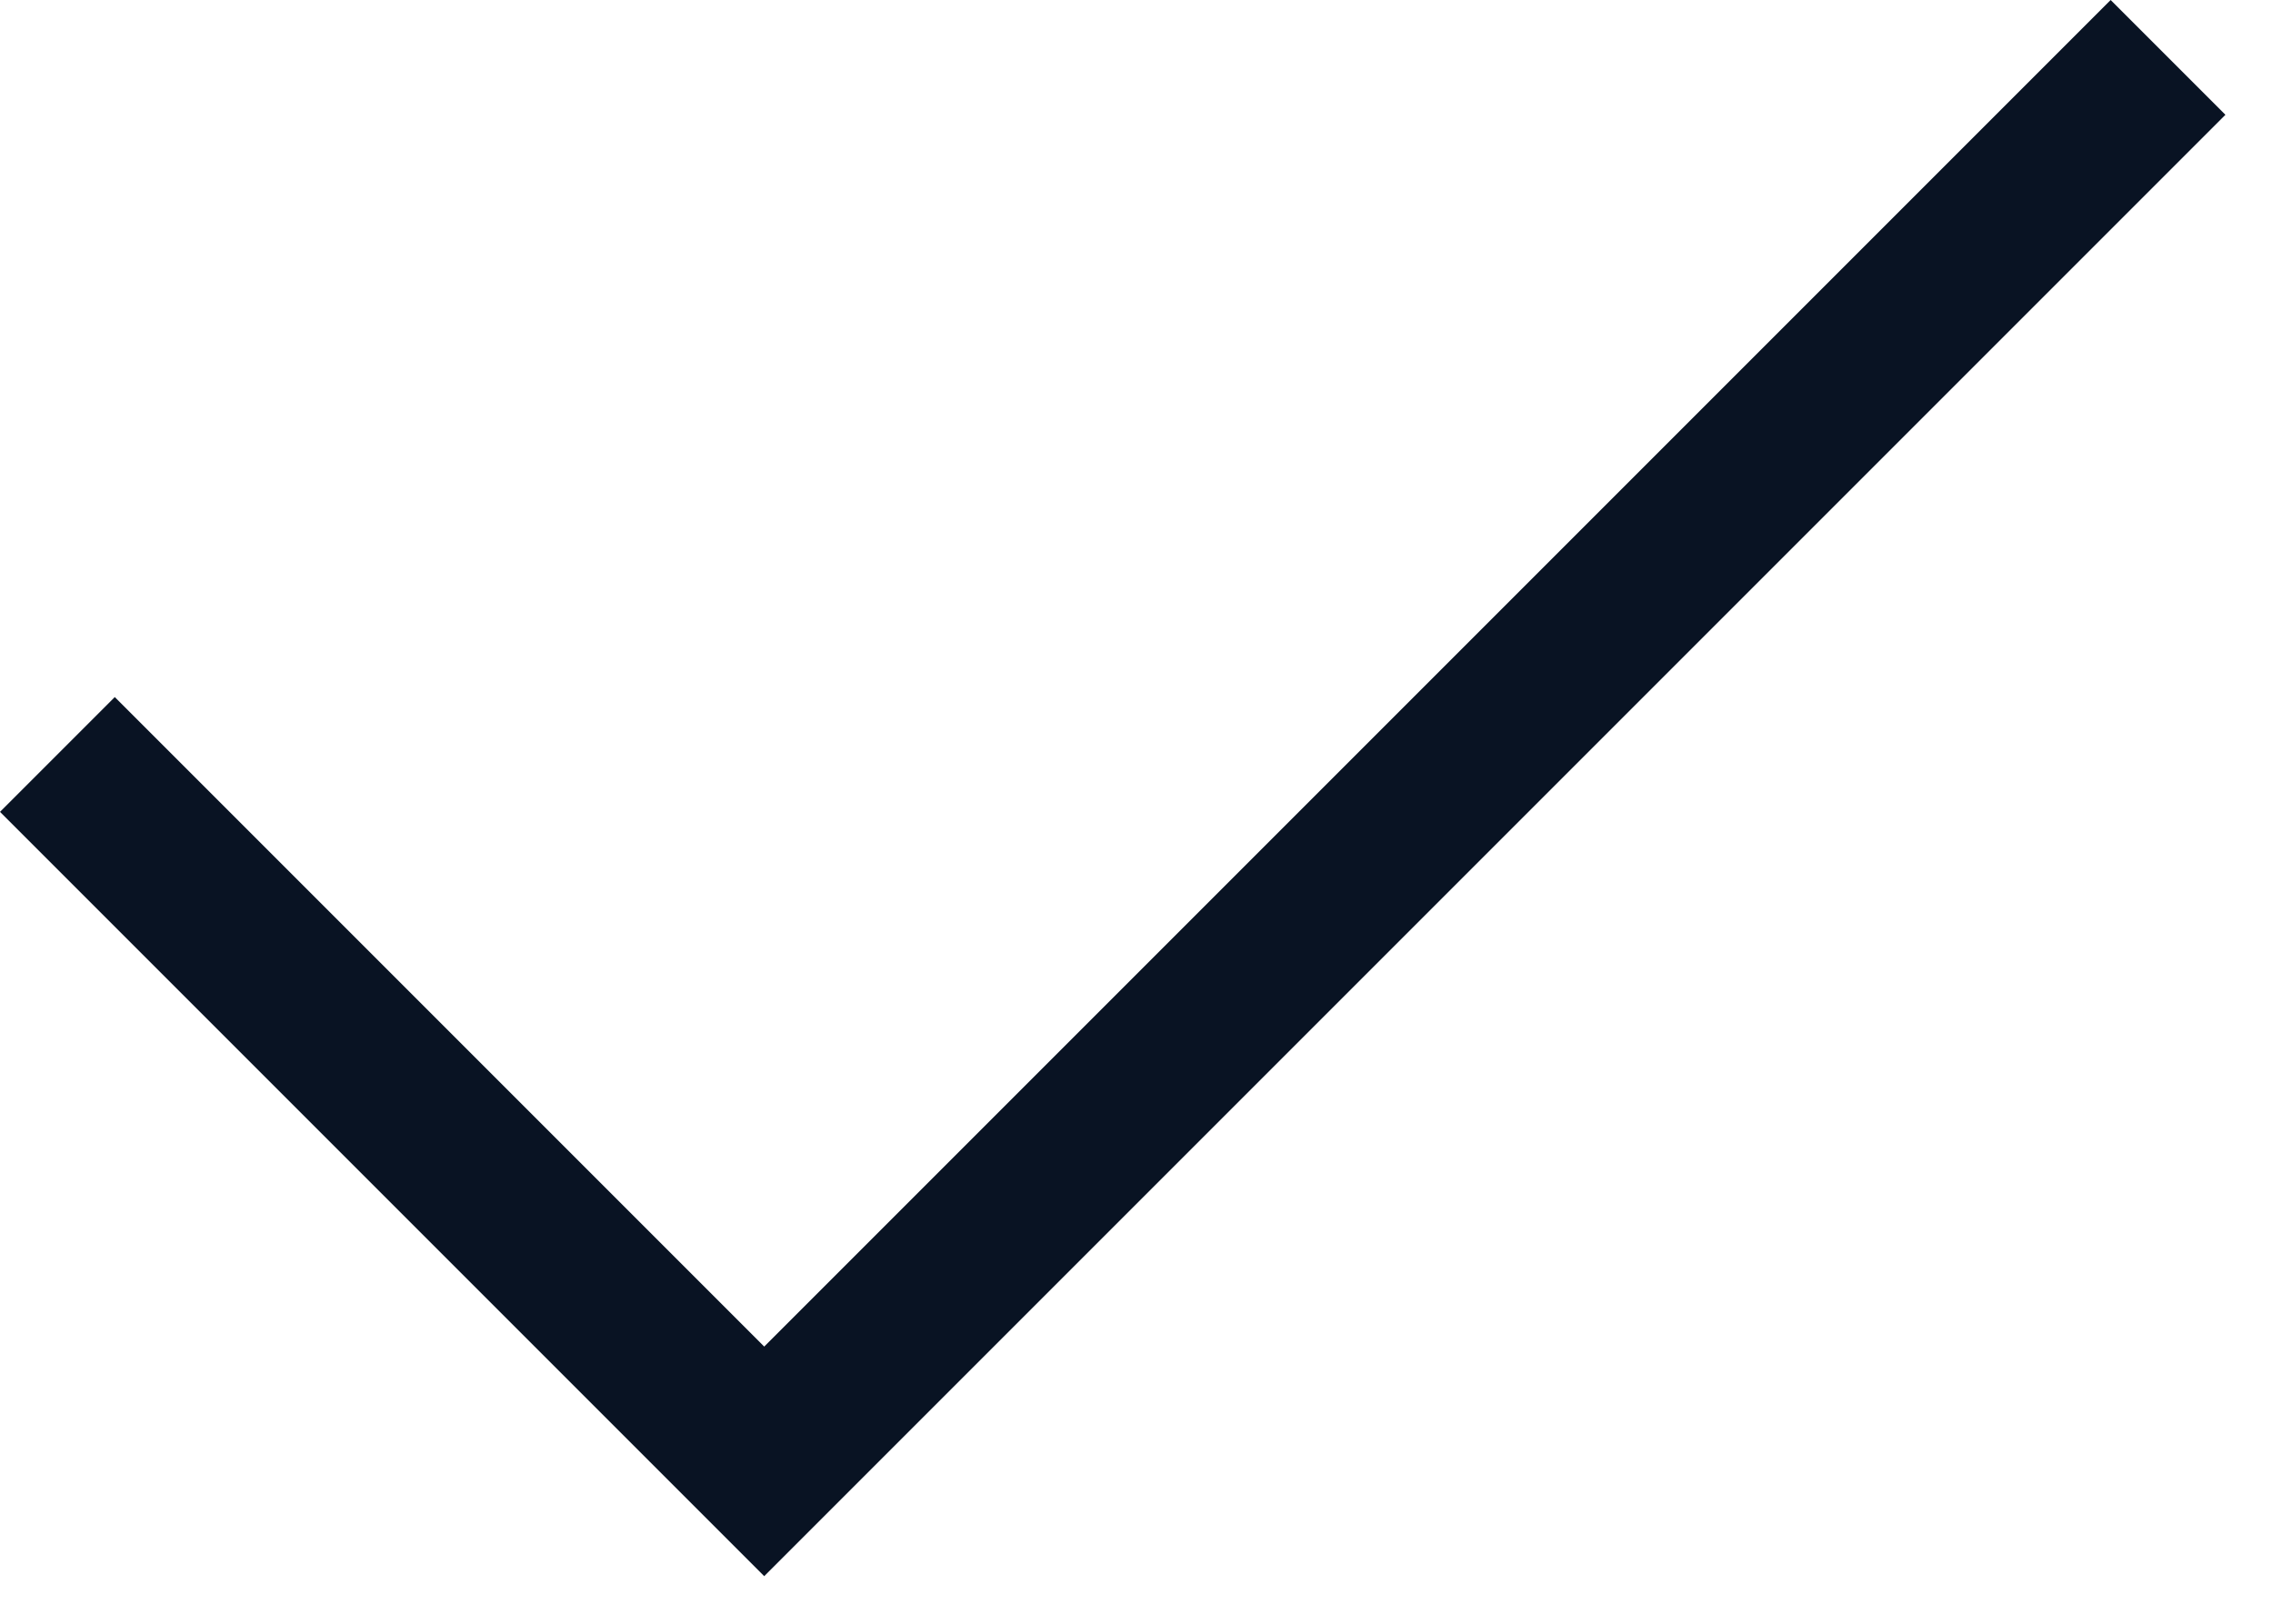 <?xml version="1.0" encoding="UTF-8"?> <svg xmlns="http://www.w3.org/2000/svg" width="28" height="20" viewBox="0 0 28 20" fill="none"><path fill-rule="evenodd" clip-rule="evenodd" d="M8 18L0 10L1.414 8.586L9.414 16.586L26 0L27.414 1.414L9.414 19.414L9 19L8 18Z" fill="#091323"></path></svg> 